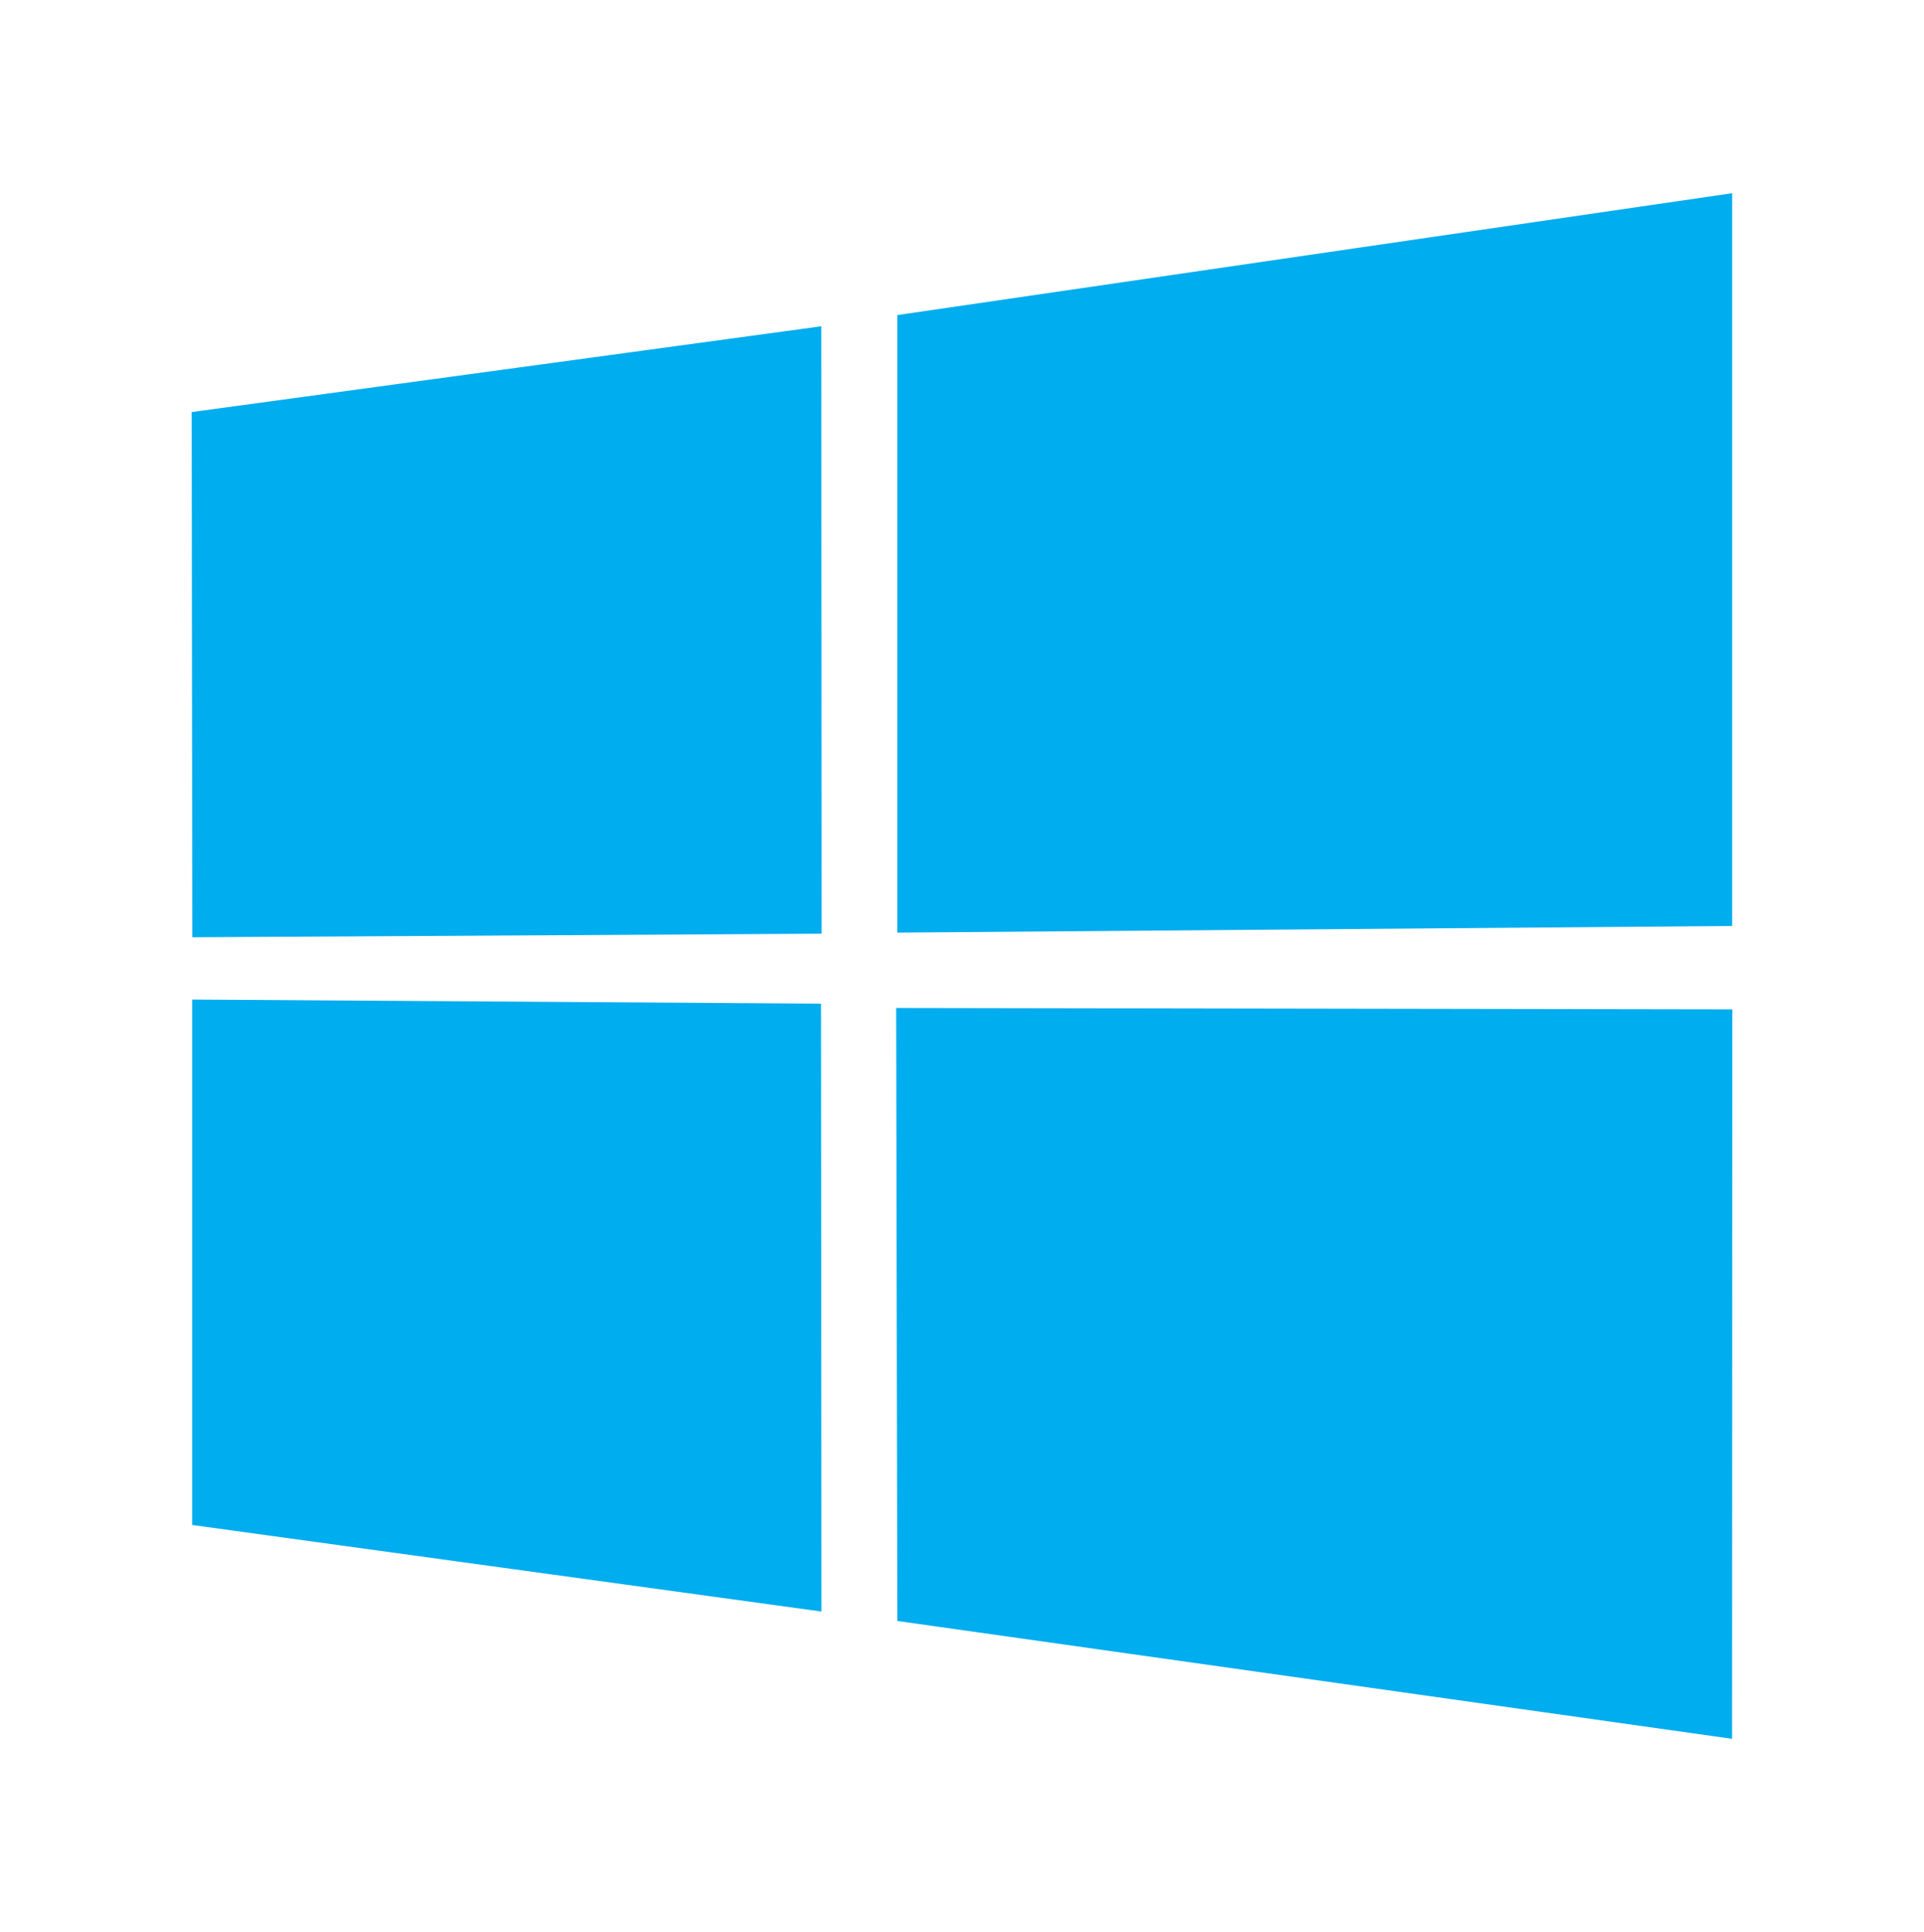<?xml version="1.0" encoding="utf-8"?>
<!-- Generator: Adobe Illustrator 19.0.0, SVG Export Plug-In . SVG Version: 6.00 Build 0)  -->
<svg version="1.1" id="图层_1" xmlns="http://www.w3.org/2000/svg" xmlns:xlink="http://www.w3.org/1999/xlink" x="0px" y="0px"
	 width="2490px" height="2500px" viewBox="1095 -1100 2490 2500" style="enable-background:new 1095 -1100 2490 2500;"
	 xml:space="preserve">
<style type="text/css">
	.st0{fill:#00ADEF;}
</style>
<g>
	<path class="st0" d="M1343.1-566.8l814.8-111l0.4,786l-814.4,4.6L1343.1-566.8L1343.1-566.8z M2157.5,198.7l0.6,786.6l-814.4-112
		l0-679.9L2157.5,198.7L2157.5,198.7z M2256.3-692.3L3336.7-850V98.2l-1080.4,8.6V-692.3L2256.3-692.3z M3336.9,206.1l-0.3,943.9
		L2256.3,997.5l-1.5-793.2L3336.9,206.1z"/>
</g>
</svg>
